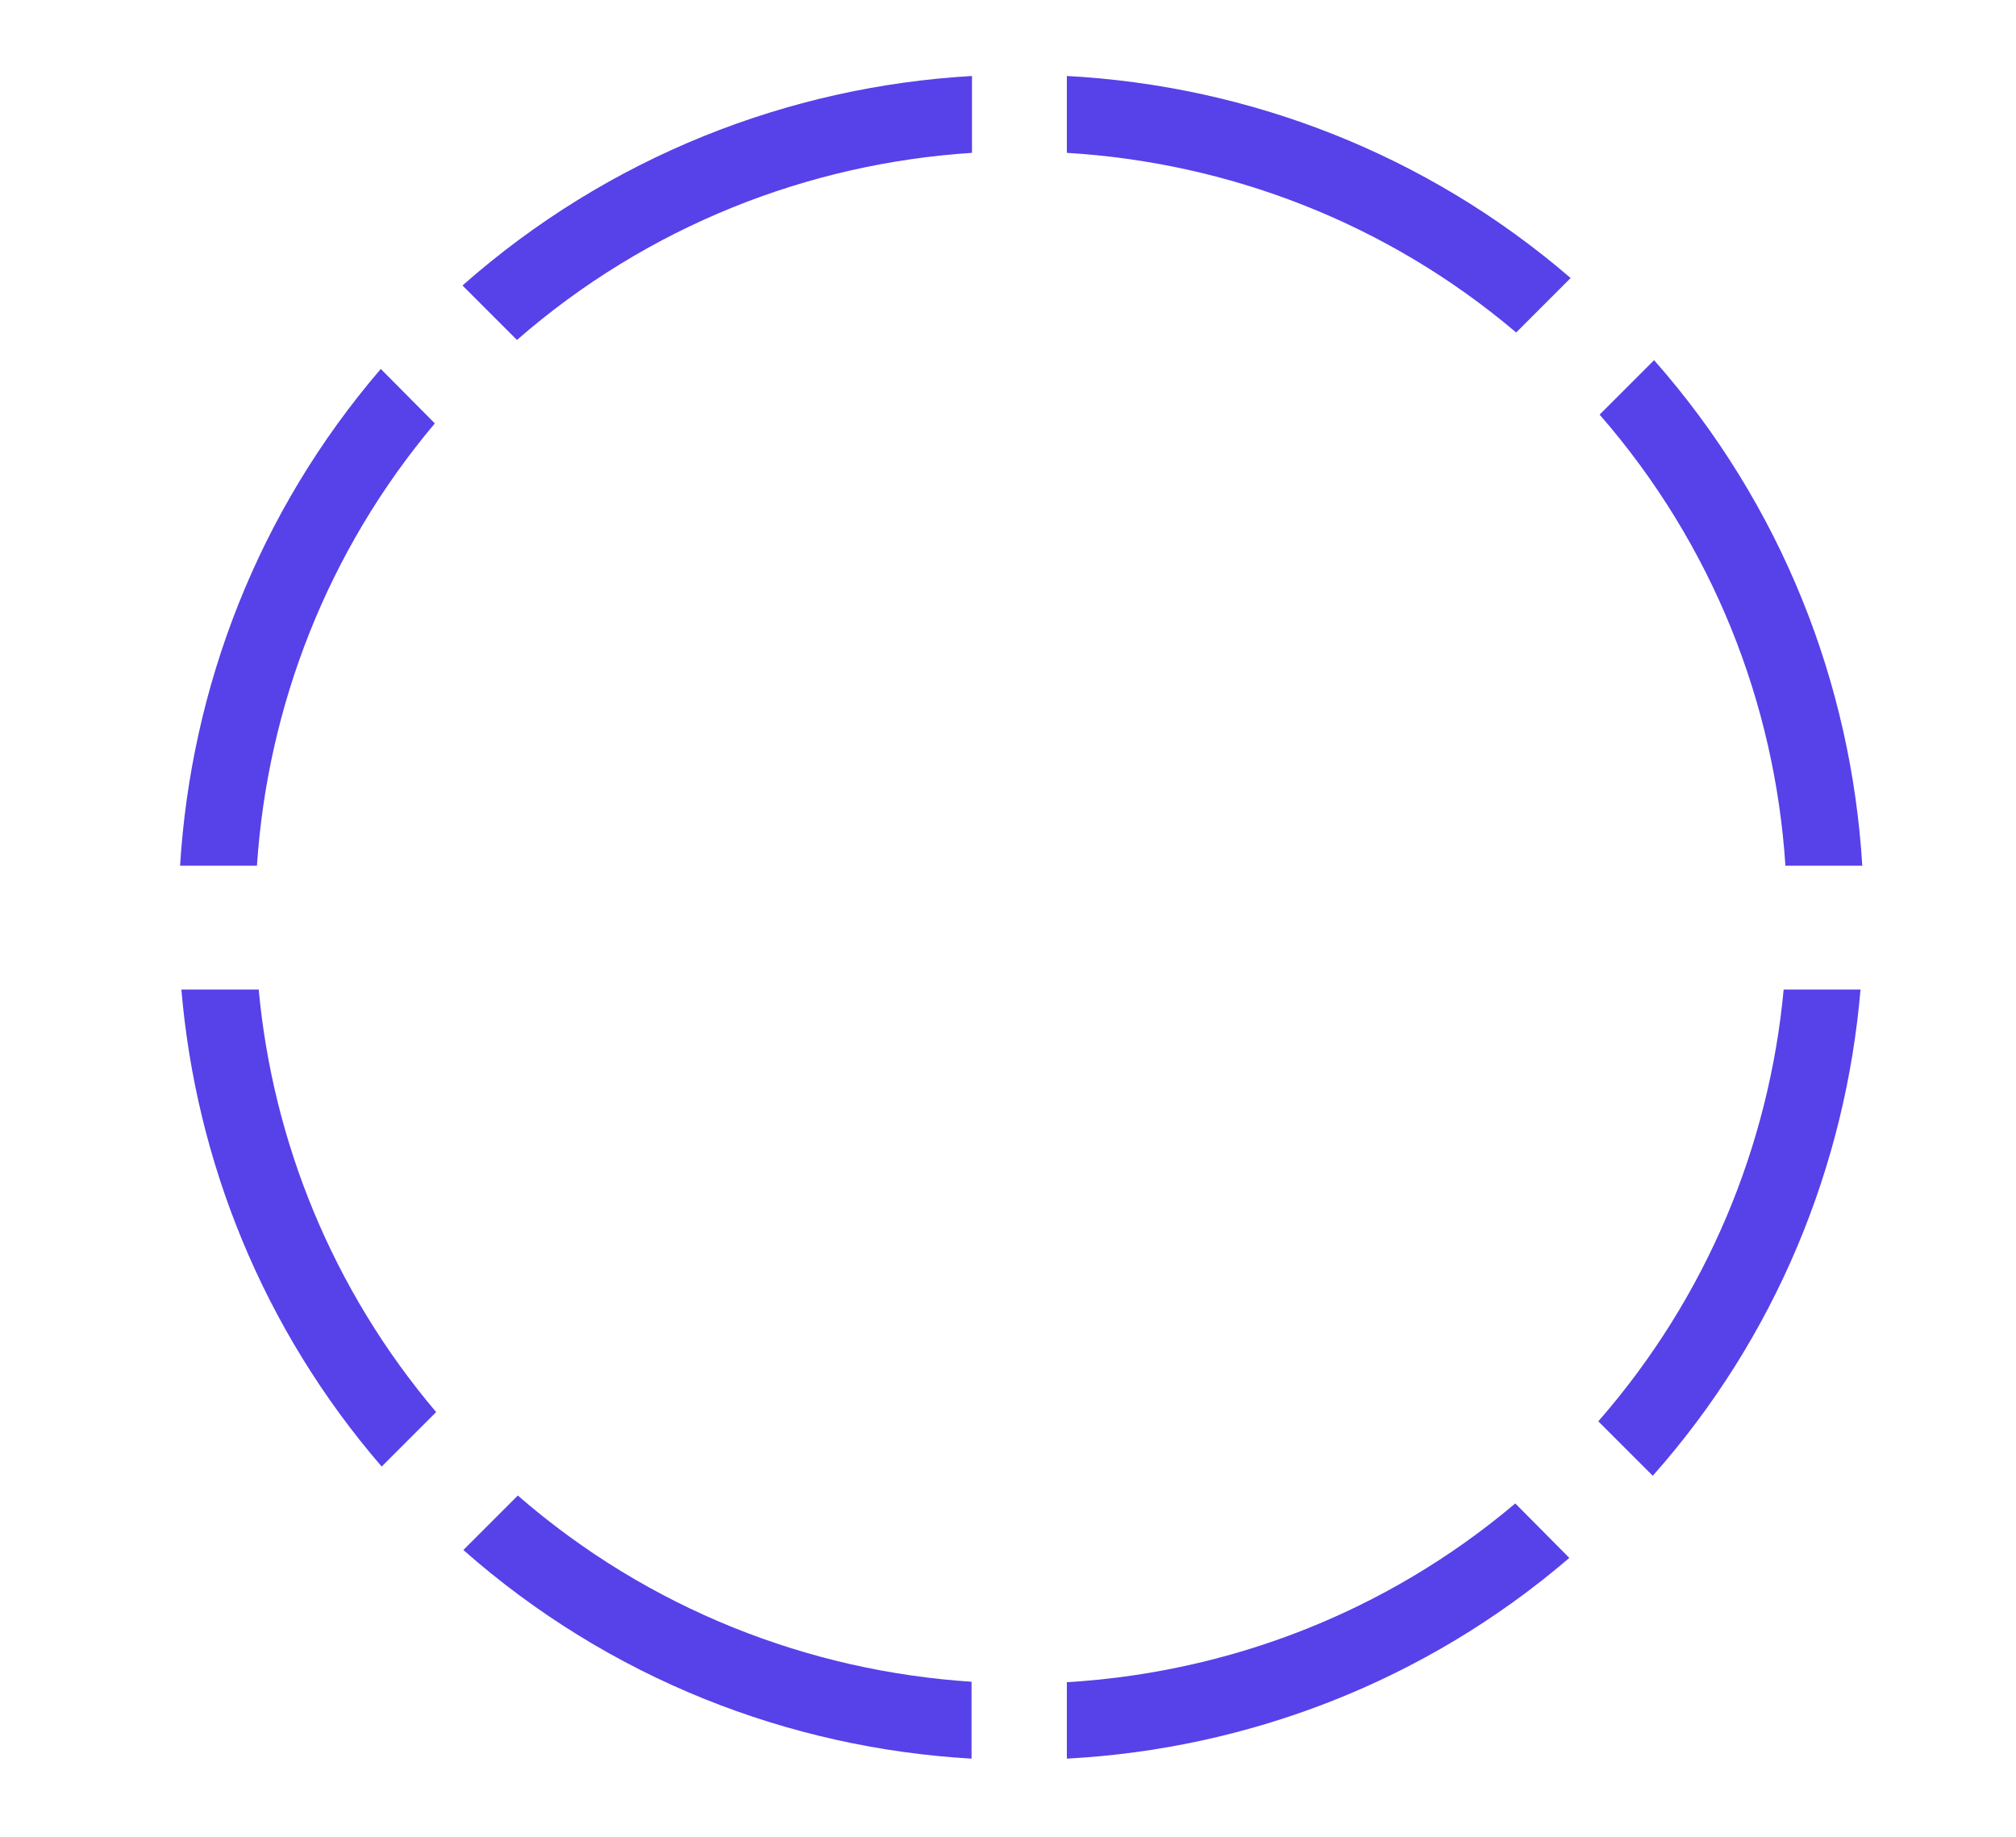 <?xml version="1.0" encoding="UTF-8"?> <!-- Generator: Adobe Illustrator 24.2.0, SVG Export Plug-In . SVG Version: 6.00 Build 0) --> <svg xmlns="http://www.w3.org/2000/svg" xmlns:xlink="http://www.w3.org/1999/xlink" x="0px" y="0px" viewBox="0 0 459 418.3" style="enable-background:new 0 0 459 418.3;" xml:space="preserve"> <style type="text/css"> .st0{display:none;} .st1{display:inline;fill:none;stroke:#5741E9;stroke-width:4.196;} .st2{display:inline;fill:#5741E9;} .st3{display:inline;fill-rule:evenodd;clip-rule:evenodd;fill:#5741E9;} .st4{fill:#5741E9;} </style> <g id="Слой_1" class="st0"> <path class="st1" d="M-255.2,37.4H752.3c6.5,0,11.8,5.3,11.8,11.8v354.4c0,6.5-5.3,11.8-11.8,11.8H-255.2 c-6.5,0-11.8-5.3-11.8-11.8V49.2C-266.9,42.7-261.7,37.4-255.2,37.4z"></path> <path class="st2" d="M245.5,146.9H231v55.8h-9.3v-55.8h-14.5V139h38.3V146.9z"></path> <path class="st2" d="M288.4,181.7c0,7.4-1.7,12.8-5.1,16.5c-3.3,3.5-8,5.3-14.1,5.3c-5.9,0-10.6-1.8-14.1-5.3 c-3.3-3.6-5-9.1-5-16.5v-21.5c0-7.3,1.7-12.7,5-16.4c3.4-3.6,8.1-5.5,14.1-5.5c6,0,10.6,1.8,14.1,5.5c3.4,3.6,5.1,9.1,5.1,16.4 V181.7z M279,181.2v-20.5c0-5.2-0.8-8.8-2.4-10.9c-1.6-2.2-4.1-3.2-7.4-3.2c-3.2,0-5.7,1.1-7.3,3.2c-1.6,2.1-2.4,5.7-2.4,10.9v20.5 c0,5.3,0.8,9,2.4,11.2c1.6,2.1,4.1,3.1,7.3,3.1c3.3,0,5.8-1,7.4-3.1C278.2,190.2,279,186.5,279,181.2z"></path> <path class="st2" d="M333,202.7h-9.5v-25.8c-1.9,1.2-4.6,1.8-8,1.8c-11.4,0-17.2-6-17.2-17.9V139h9.3v20.6c0,4.1,0.7,6.9,2,8.6 c1.4,1.6,3.9,2.3,7.4,2.3c3.2,0,5.3-0.4,6.4-1.3V139h9.5V202.7z"></path> <path class="st2" d="M387.1,202.7h-10.1L362.1,174l-5.4,8.6v20.1h-9.3V139h9.3v28.9l18.3-28.9h9.7l-16.5,26.5L387.1,202.7z"></path> <path class="st2" d="M429.4,202.7H420v-6.2c-2.5,4.4-6.6,6.6-12.2,6.6c-5.7,0-9.8-1.7-12.4-5.1c-2.5-3.3-3.8-7.7-3.8-13.4 c0-6,1.6-10.5,4.9-13.6c3.3-3.2,7.8-4.8,13.4-4.8H420V156c0-3.5-0.7-6-2-7.4s-3.4-2.1-6.2-2.1c-5.7,0-8.8,3.1-9.3,9.2h-9.1 c0.3-5.7,2.2-10,5.7-13c3.5-2.9,7.8-4.4,13-4.4c5.5,0,9.7,1.4,12.7,4.2c3.1,2.8,4.6,6.9,4.6,12.3V202.7z M420,180.5v-7.3h-9.2 c-6.8,0-10.1,3.7-10.1,11.2c0,7.4,2.9,11.2,8.8,11.2c3.5,0,6.3-1.4,8.4-4.2C419.3,189.4,420,185.7,420,180.5z"></path> <path class="st2" d="M253.4,300.8c0,5.1-0.9,9.5-2.6,13.2c-2.5,5.5-7.2,8.2-13.9,8.2c-6,0-10.2-2.1-12.7-6.4v34.3h-9.5v-92.4h9.5 v6.2c2.7-4.5,7-6.7,13-6.7c6.6,0,11.1,2.8,13.7,8.3c1.7,3.8,2.6,8.1,2.6,12.8V300.8z M244.1,299.8v-20.4c0-5.2-0.9-8.9-2.6-11 c-1.6-2.2-4-3.2-7.2-3.2c-6.9,0-10.3,4.8-10.3,14.3v20.4c0,9.5,3.4,14.3,10.3,14.3c3.2,0,5.5-1.1,7.2-3.2 C243.2,308.7,244.1,305,244.1,299.8z"></path> <path class="st2" d="M300.7,321.4h-9.3v-6.2c-2.5,4.4-6.6,6.6-12.2,6.6c-5.7,0-9.8-1.7-12.4-5.1c-2.5-3.3-3.8-7.7-3.8-13.4 c0-6,1.6-10.5,4.9-13.6c3.3-3.2,7.8-4.8,13.4-4.8h10.1v-10.3c0-3.5-0.7-6-2-7.4s-3.4-2.1-6.2-2.1c-5.7,0-8.8,3.1-9.3,9.2h-9.1 c0.3-5.7,2.2-10,5.7-13c3.5-2.9,7.8-4.4,13-4.4c5.5,0,9.7,1.4,12.7,4.2c3.1,2.8,4.6,6.9,4.6,12.3V321.4z M291.4,299.2v-7.3h-9.2 c-6.8,0-10.1,3.7-10.1,11.2c0,7.4,2.9,11.2,8.8,11.2c3.5,0,6.3-1.4,8.4-4.2C290.7,308,291.4,304.4,291.4,299.2z"></path> <path class="st2" d="M346.9,303.6c0,12.4-5.9,18.6-17.6,18.6c-7.1,0-12.1-2.5-15-7.4c-1.6-2.7-2.4-6.2-2.4-10.6h8.8 c0,3,0.7,5.5,2,7.4c1.4,1.8,3.7,2.7,6.6,2.7c3.2,0,5.4-0.9,6.6-2.6c1.3-1.8,1.9-4.6,1.9-8.3v-1.8c0-3.2-0.7-5.5-2-6.9 c-1.3-1.5-3.4-2.2-6.5-2.2h-5v-7.3h5c5.3,0,8-3,8-9V274c0-3.4-0.6-5.8-1.8-7.1c-1.2-1.4-3.2-2.1-6.1-2.1c-3.2,0-5.3,0.9-6.5,2.7 c-1,1.4-1.5,3.5-1.5,6.5h-8.8c0-5.4,1.3-9.3,3.8-11.9c1.4-1.5,3.4-2.7,5.8-3.6c2.4-1,4.8-1.4,7-1.4c5.8,0,10,1.4,12.7,4.2 c2.8,2.7,4.2,7,4.2,13v3.1c0,5.6-2.4,9.3-7.3,11.2c5.3,1.7,8,5.9,8,12.6V303.6z"></path> <path class="st2" d="M395.8,304.4c0,11.3-5.8,17-17.4,17h-19.1v-63.7h18.5c11.4,0,17.2,5.4,17.2,16.2v1.8c0,6.8-2.6,11.2-7.7,13 c2.7,0.8,4.8,2.4,6.2,4.9c1.5,2.4,2.3,5.4,2.3,8.8V304.4z M385.7,275.2c0-3.7-0.7-6.3-2.2-7.8s-4.1-2.2-7.8-2.2h-7v19.9h7.3 c3.8,0,6.4-0.7,7.7-2.2C385,281.3,385.7,278.7,385.7,275.2z M384.2,311.3c1.5-1.7,2.3-4.4,2.3-8c0-3.6-0.8-6.3-2.3-8 c-1.4-1.7-4.1-2.6-8-2.6h-7.6v21.3h7.6C380.1,313.9,382.8,313,384.2,311.3z"></path> <path class="st2" d="M446,321.4h-9.5V287c0-4.7,0.2-8.5,0.5-11.4l-20.3,45.8h-8.9v-63.7h9.5v35.2c0,2.1-0.1,5.7-0.4,10.9l20.1-46.1 h8.9V321.4z"></path> <path class="st2" d="M492.5,265.6h-14.5v55.8h-9.3v-55.8h-14.5v-7.9h38.3V265.6z"></path> <path class="st2" d="M538.9,321.4h-9.5V287c0-4.7,0.2-8.5,0.5-11.4l-20.3,45.8h-8.9v-63.7h9.5v35.2c0,2.1-0.1,5.7-0.4,10.9 l20.1-46.1h8.9V321.4z"></path> <path class="st2" d="M587.9,321.4h-9.5v-25.8h-7.7l-11.4,25.8h-9.9l11.9-27.1c-6.7-2.4-10-7.8-10-16.2v-4c0-5,1.4-9,4.3-11.9 c2.9-2.9,7-4.4,12.4-4.4h19.7V321.4z M578.6,288.2v-23h-9.1c-3.2,0-5.5,0.8-6.9,2.5c-1.4,1.6-2,4.2-2,7.8v2.7c0,6.7,3,10,8.9,10 H578.6z"></path> <path class="st3" d="M12.2,163.7c2.4-4.8,5.5-5.7,7-13.3c2.1-10.5-9-21,2.8-30.1c4.6-3.6,9.9-3.1,4.5-9.8 c-8.8,0-16.4,9.7-17.8,16.9c-2.2,10.5,6.7,18.3,0,27.8c-4.2,5.7-4.7,4.7-10.9,2.8c-4.8-1.4-9.7-2.3-14.7-2.7 c-10.4-0.7-20.9,0.1-31.1,2.5c0.2-4.7-1-9.3-3.6-13.3c-2.6-4-6.4-7.1-10.9-8.9c-2.1-0.8-4-2-5.5-3.5c-1.6-1.5-2.7-3.4-3.4-5.4 c-3-7.7,1-8,0-14.7c-0.8-0.6-1.8-1.1-2.8-1.4c-1-0.3-2.1-0.3-3.1-0.1c-2.9,4.2-4.1,9.3-3.4,14.3c0.7,5,3.2,9.6,7.1,12.9 c4.8,4.5,19.1,7.7,17.3,20.3c-0.5,4.3-1.4,3.7-4.9,5.2c-14,7.3-25.7,18.2-33.6,31.5c-17.2-11.6-15.9-7.5-31-4.9 c-12.4,2.1-16-9.4-18.8-10.5c-2.8-1.1-10.9,2.8,0,12.7c15.8,14.5,27.9-2.3,41,6.5c6.1,4.2,4.3,5,2.2,11.5c-4.2,14.1-4.2,29,0,43.1 c-4.8-0.2-9.6,1-13.7,3.5c-4.1,2.5-7.3,6-9.2,10.3c-7.3,14.2-18.2,8.4-24.5,8.6c-4.6,5.7-0.7,8.3,6.4,8.9 c25.6,2.4,20.6-19.5,37-23.2c8.8-1.9,8.4,2.7,11.6,7.9c7.7,12.1,18.3,22.1,31,29.3c-3.5,3.1-5.9,7.1-7,11.5 c-1.1,4.4-0.8,9,0.9,13.3c4.7,14.9-3.9,17.7-10.9,21.9c-0.8,8.2,4.4,6.8,9,4.1c19.8-11.9,5.3-30.1,9.5-39.8c0.8-2.1,2.2-4,3.9-5.5 c2.4-2,3.1-2.1,6.7-0.8c15.6,4.8,32.3,5,48,0.6c0,4.6,1.4,9.1,4,12.9c2.6,3.9,6.3,6.9,10.6,8.8c17.8,9.5,6.7,19,9,23.3 c5.8,4.7,8.2,0.5,9.1-5.9c0.8-5.6-0.5-11.2-3.8-15.8c-7.1-10.5-17.8-7.5-20.4-19.5c-2.8-15,16-3.9,39-40.6c3.5,1.8,4.4,3.8,9,5.6 c16.3,6.2,20.7-6.3,33.4,1.6c4.6,2.8,3.6,4.8,6.3,7.6c0.5,0.7,1.3,1.1,2.1,1.4c0.9,0.2,1.8,0.1,2.6-0.2c0.8-0.3,1.5-0.9,1.9-1.7 c0.4-0.7,0.6-1.6,0.4-2.4c-0.7-5.2-8.4-11.5-13.7-13.5c-15-5.8-21.1,6.9-33.6-2.1c-3.5-2.5-4.6-3.6-3.1-7.9 c7.7-21.8,3.3-29.2,1.2-45.4c3.1-1.9,14.9,0,22.6-14.3c8.5-15.8,18.9-8.3,25.1-8.7c4.5-5.4,0-8-6.2-8.9c-5.8-0.7-11.7,0.6-16.5,3.8 c-11.8,8.1-7.1,16.4-20.5,19.3c-9.1,2.1-9.1-2.8-11.8-7.6c-2.5-4.1-5.4-8-8.6-11.5C28.2,175,20.9,169,12.8,164L12.2,163.7z M-33.4,164c9.6-1.2,19.3-0.5,28.6,2.1c9.3,2.6,17.9,7.1,25.2,13.1c13.4,11.1,21.9,26.7,23.8,43.6c1.5,12.2-0.5,24.6-5.7,35.8 c-5.3,11.2-13.6,20.9-24.1,27.9c-10.5,7-22.8,11.2-35.7,12.1s-25.6-1.6-37.1-7.2c-11.4-5.6-21.1-14-27.9-24.4 c-6.8-10.4-10.6-22.4-10.9-34.7c-0.3-12.3,2.9-24.5,9.3-35.1c6.4-10.7,15.6-19.5,26.8-25.6c8.3-4.6,17.5-7.4,27-8.1L-33.4,164z"></path> <path class="st3" d="M-24.3,90.4c0,14.3-16.5,15.7-10.3,34.4c5.5,16.6,18,10.5,10.9,2.3c-9.9-11.2,2.4-21.8,4.1-24.3 c1.8-2.6,3-5.6,3.5-8.7c0.5-3.1,0.2-6.3-0.7-9.3c-1.1-3.6-6.2-14-11.6-10.5c-5.4,3.5,3.9,9.9,3.9,16.1"></path> <path class="st3" d="M76.2,234.5c7.3,0,7.9-6.7,18.8-5.1c6.7,1.1,9.4,6.4,15.3,9c15.7,6.8,35.8-7.6,25.4-11.4 c-3.8-1.5-8,6.3-17.1,5c-10.9-1.5-17.5-16.2-35.7-8.9C76,225.8,72.1,229,76.2,234.5z"></path> <path class="st3" d="M-174.7,229.9c15.8-4,16.2,13.4,35.9,10.5c4.6-0.7,14.6-5.4,13.9-9.7c-1-7.8-10,0-13.8,1.4 c-15,3.9-18.3-13-35.9-10.5c-5.6,1-15,5.1-14.8,9.2c0,8.2,10.9,0,14.7-0.8"></path> <path class="st3" d="M48.7,296.7c-4.7,0-5.6,1.9-5.1,6.4c5.1,3,10.9,0.7,15.5,6.5c4.6,5.8,3,8.8,4.9,15.8c1.3,5.3,4.6,9.9,9.2,13.1 c4.6,3.2,10.3,4.6,15.9,4.1c7.8-8.3-5.9-7.1-10.9-10.5c-7.7-5.1-5.6-8.8-7.7-17.8c-1.3-4.8-4.1-9-8-12.2c-3.9-3.2-8.8-5.1-13.9-5.6 "></path> <path class="st3" d="M-136.6,342.8c4.3-5.9,0.8-10.5,8.1-15.8s10.9-2,18.7-4.9c16.1-6.1,19.2-28.2,9.7-25.1c-5.7,2,0,9.1-8.5,15.5 c-8.5,6.4-22.8,0-31.8,16.2c-1.5,2.8-2.3,5.9-2.5,9C-142.9,342.3-141.2,343.1-136.6,342.8z"></path> <path class="st3" d="M49.5,164.2c4.1-5.5,1.2-10.5,7.8-15.4c6.6-4.9,11.8-2.1,19.3-5.1c15-6.1,19.4-28.1,9.6-25.1 c-4.6,1.4-1.9,9.9-8.1,15.1c-8,6.6-23.1,0.5-32,15.8C43.7,153.8,39.4,165.5,49.5,164.2z"></path> <path class="st3" d="M-95.9,163.6c3.7-9-6.2-5.8-12.6-10.5c-6.3-4.7-5-8.4-6.9-17c-1-4.4-3.3-8.5-6.6-11.6 c-3.3-3.2-7.6-5.3-12.2-6.2c-5.1-0.7-5.6-0.6-8.4,1.6c-1,11.3,12.6,0.6,18.7,16.1c0.8,3.1,1.3,6.3,1.4,9.4 c3.2,16.5,23.4,21,26.6,17.8"></path> <path class="st3" d="M-21.4,382.4c-1.1-2.8-8.5-7.6-4.6-17.4c2-4.8,17.5-16.6,7.9-32.3c-7.3-12.2-12-4.8-10.9-1.4 c2.4,2.2,4.1,5,4.9,8.1c0.8,3.1,0.7,6.4-0.3,9.4c-1.5,3.6-17.2,16.7-7.2,32.8c6.9,11.1,11.5,3.6,10.9,0.7"></path> </g> <g id="Слой_2"> <g> <g> <path class="st4" d="M221.3,17.3c-41.7,2.4-82.7,18.3-116,47.7l12.4,12.4c29.8-26,66.4-40.2,103.6-42.6V17.3z"></path> </g> <g> <path class="st4" d="M242.9,17.3v17.5c36.6,2.2,72.7,15.8,102.3,40.9l12.4-12.4C324.5,34.8,284,19.5,242.9,17.3z"></path> </g> <g> <path class="st4" d="M58.5,197.1C60.9,161,74.4,125.6,99,96.4L86.7,84c-28,32.6-43.2,72.5-45.7,113.1H58.5z"></path> </g> <g> <path class="st4" d="M41.3,225.3c3.3,39,18.5,77.2,45.6,108.6l12.4-12.4c-23.7-28-37.2-61.7-40.4-96.2H41.3z"></path> </g> <g> <path class="st4" d="M424,197.1c-2.5-41.4-18.3-82.1-47.4-115.1l-12.4,12.4c25.8,29.6,39.9,65.8,42.3,102.7H424z"></path> </g> <g> <path class="st4" d="M406.1,225.3c-3.3,35.4-17.4,69.9-42.2,98.3l12.4,12.4c28.2-31.8,43.9-70.8,47.3-110.7H406.1z"></path> </g> <g> <path class="st4" d="M221.3,382.9c-37.1-2.4-73.6-16.5-103.4-42.4l-12.4,12.4c33.2,29.3,74.1,45.1,115.7,47.5V382.9z"></path> </g> <g> <path class="st4" d="M242.9,400.4c41-2.2,81.4-17.4,114.4-45.7L345,342.3c-29.6,25-65.5,38.5-102.1,40.7V400.4z"></path> </g> </g> </g> </svg> 
